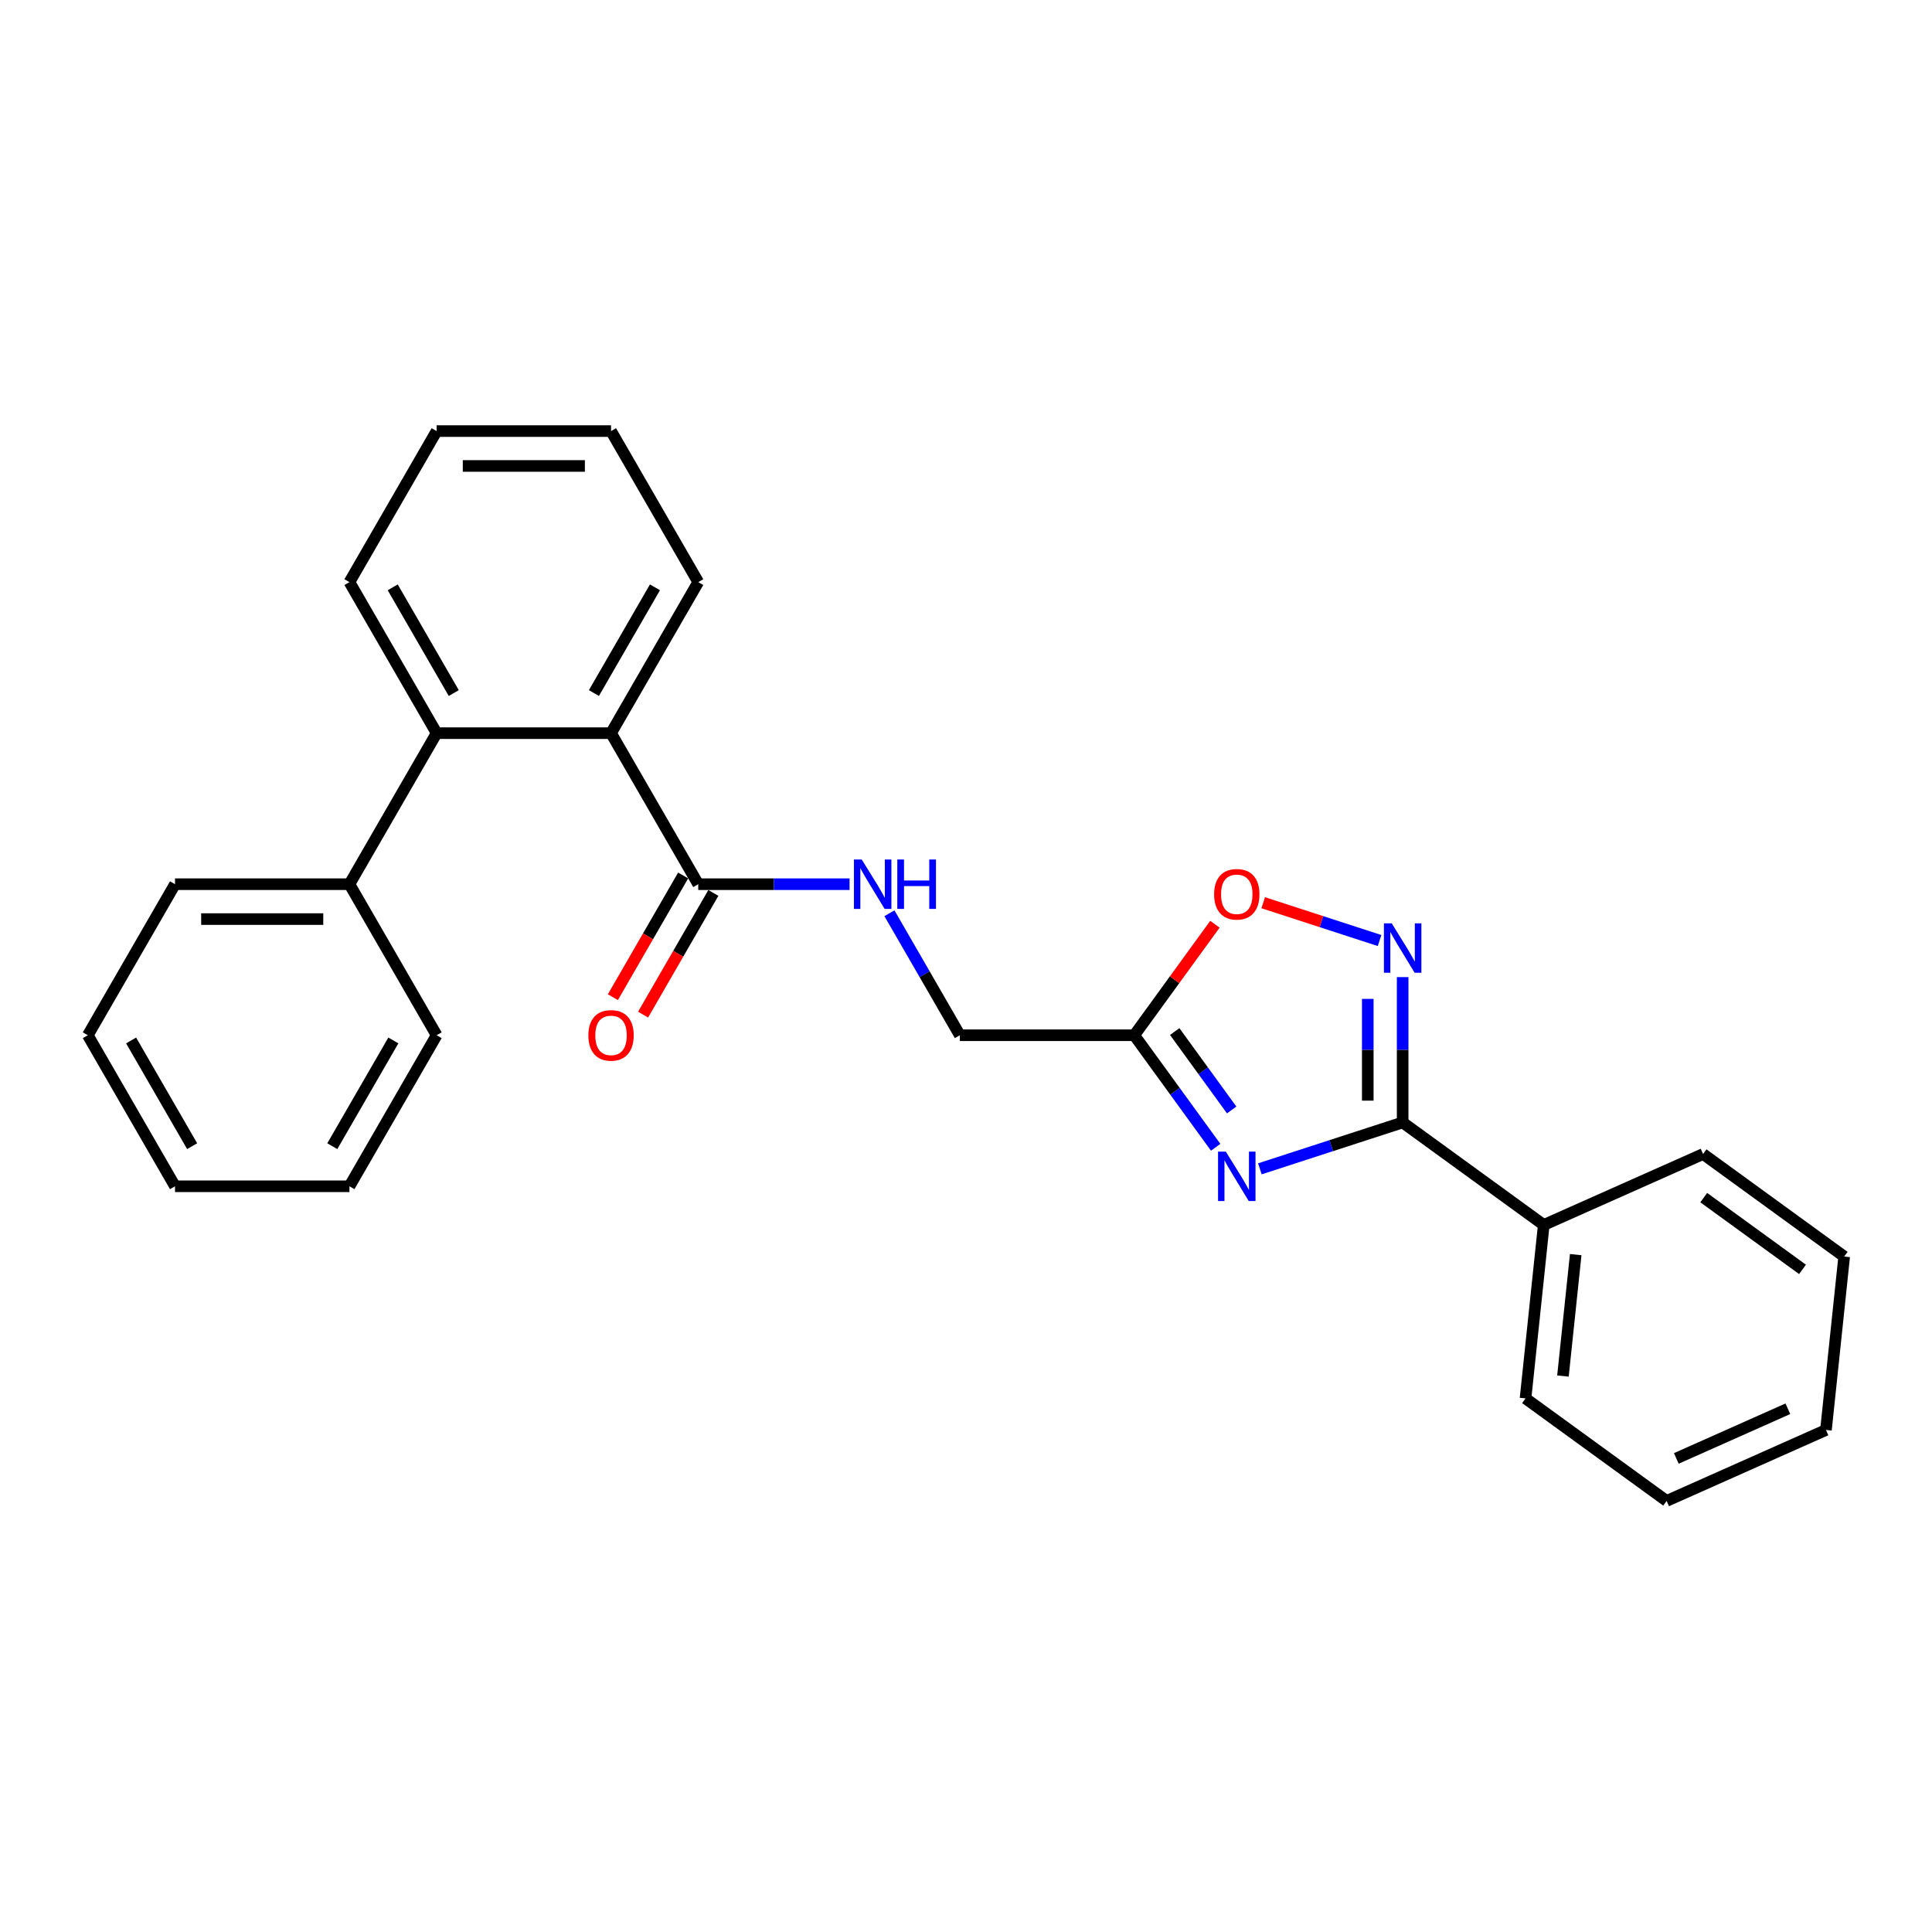 <?xml version='1.0' encoding='iso-8859-1'?>
<svg version='1.1' baseProfile='full'
              xmlns='http://www.w3.org/2000/svg'
                      xmlns:rdkit='http://www.rdkit.org/xml'
                      xmlns:xlink='http://www.w3.org/1999/xlink'
                  xml:space='preserve'
width='1000px' height='1000px' viewBox='0 0 1000 1000'>
<!-- END OF HEADER -->
<rect style='opacity:1.0;fill:#FFFFFF;stroke:none' width='1000' height='1000' x='0' y='0'> </rect>
<path class='bond-0' d='M 652.108,604.988 L 689.06,592.982' style='fill:none;fill-rule:evenodd;stroke:#0000FF;stroke-width:6px;stroke-linecap:butt;stroke-linejoin:miter;stroke-opacity:1' />
<path class='bond-0' d='M 689.06,592.982 L 726.011,580.976' style='fill:none;fill-rule:evenodd;stroke:#000000;stroke-width:6px;stroke-linecap:butt;stroke-linejoin:miter;stroke-opacity:1' />
<path class='bond-2' d='M 629.229,593.832 L 608.162,564.836' style='fill:none;fill-rule:evenodd;stroke:#0000FF;stroke-width:6px;stroke-linecap:butt;stroke-linejoin:miter;stroke-opacity:1' />
<path class='bond-2' d='M 608.162,564.836 L 587.095,535.839' style='fill:none;fill-rule:evenodd;stroke:#000000;stroke-width:6px;stroke-linecap:butt;stroke-linejoin:miter;stroke-opacity:1' />
<path class='bond-2' d='M 637.516,574.521 L 622.769,554.223' style='fill:none;fill-rule:evenodd;stroke:#0000FF;stroke-width:6px;stroke-linecap:butt;stroke-linejoin:miter;stroke-opacity:1' />
<path class='bond-2' d='M 622.769,554.223 L 608.022,533.926' style='fill:none;fill-rule:evenodd;stroke:#000000;stroke-width:6px;stroke-linecap:butt;stroke-linejoin:miter;stroke-opacity:1' />
<path class='bond-1' d='M 726.011,580.976 L 726.011,543.359' style='fill:none;fill-rule:evenodd;stroke:#000000;stroke-width:6px;stroke-linecap:butt;stroke-linejoin:miter;stroke-opacity:1' />
<path class='bond-1' d='M 726.011,543.359 L 726.011,505.742' style='fill:none;fill-rule:evenodd;stroke:#0000FF;stroke-width:6px;stroke-linecap:butt;stroke-linejoin:miter;stroke-opacity:1' />
<path class='bond-1' d='M 707.957,569.691 L 707.957,543.359' style='fill:none;fill-rule:evenodd;stroke:#000000;stroke-width:6px;stroke-linecap:butt;stroke-linejoin:miter;stroke-opacity:1' />
<path class='bond-1' d='M 707.957,543.359 L 707.957,517.027' style='fill:none;fill-rule:evenodd;stroke:#0000FF;stroke-width:6px;stroke-linecap:butt;stroke-linejoin:miter;stroke-opacity:1' />
<path class='bond-8' d='M 726.011,580.976 L 799.044,634.037' style='fill:none;fill-rule:evenodd;stroke:#000000;stroke-width:6px;stroke-linecap:butt;stroke-linejoin:miter;stroke-opacity:1' />
<path class='bond-26' d='M 714.059,486.819 L 683.947,477.035' style='fill:none;fill-rule:evenodd;stroke:#0000FF;stroke-width:6px;stroke-linecap:butt;stroke-linejoin:miter;stroke-opacity:1' />
<path class='bond-26' d='M 683.947,477.035 L 653.834,467.251' style='fill:none;fill-rule:evenodd;stroke:#FF0000;stroke-width:6px;stroke-linecap:butt;stroke-linejoin:miter;stroke-opacity:1' />
<path class='bond-3' d='M 587.095,535.839 L 607.965,507.113' style='fill:none;fill-rule:evenodd;stroke:#000000;stroke-width:6px;stroke-linecap:butt;stroke-linejoin:miter;stroke-opacity:1' />
<path class='bond-3' d='M 607.965,507.113 L 628.836,478.387' style='fill:none;fill-rule:evenodd;stroke:#FF0000;stroke-width:6px;stroke-linecap:butt;stroke-linejoin:miter;stroke-opacity:1' />
<path class='bond-11' d='M 587.095,535.839 L 496.821,535.839' style='fill:none;fill-rule:evenodd;stroke:#000000;stroke-width:6px;stroke-linecap:butt;stroke-linejoin:miter;stroke-opacity:1' />
<path class='bond-4' d='M 361.411,457.66 L 400.572,457.66' style='fill:none;fill-rule:evenodd;stroke:#000000;stroke-width:6px;stroke-linecap:butt;stroke-linejoin:miter;stroke-opacity:1' />
<path class='bond-4' d='M 400.572,457.66 L 439.733,457.66' style='fill:none;fill-rule:evenodd;stroke:#0000FF;stroke-width:6px;stroke-linecap:butt;stroke-linejoin:miter;stroke-opacity:1' />
<path class='bond-5' d='M 361.411,457.66 L 316.275,379.481' style='fill:none;fill-rule:evenodd;stroke:#000000;stroke-width:6px;stroke-linecap:butt;stroke-linejoin:miter;stroke-opacity:1' />
<path class='bond-9' d='M 353.593,453.146 L 335.408,484.644' style='fill:none;fill-rule:evenodd;stroke:#000000;stroke-width:6px;stroke-linecap:butt;stroke-linejoin:miter;stroke-opacity:1' />
<path class='bond-9' d='M 335.408,484.644 L 317.223,516.141' style='fill:none;fill-rule:evenodd;stroke:#FF0000;stroke-width:6px;stroke-linecap:butt;stroke-linejoin:miter;stroke-opacity:1' />
<path class='bond-9' d='M 369.229,462.174 L 351.044,493.671' style='fill:none;fill-rule:evenodd;stroke:#000000;stroke-width:6px;stroke-linecap:butt;stroke-linejoin:miter;stroke-opacity:1' />
<path class='bond-9' d='M 351.044,493.671 L 332.859,525.169' style='fill:none;fill-rule:evenodd;stroke:#FF0000;stroke-width:6px;stroke-linecap:butt;stroke-linejoin:miter;stroke-opacity:1' />
<path class='bond-6' d='M 316.275,379.481 L 226.001,379.481' style='fill:none;fill-rule:evenodd;stroke:#000000;stroke-width:6px;stroke-linecap:butt;stroke-linejoin:miter;stroke-opacity:1' />
<path class='bond-12' d='M 316.275,379.481 L 361.411,301.302' style='fill:none;fill-rule:evenodd;stroke:#000000;stroke-width:6px;stroke-linecap:butt;stroke-linejoin:miter;stroke-opacity:1' />
<path class='bond-12' d='M 307.409,358.727 L 339.005,304.001' style='fill:none;fill-rule:evenodd;stroke:#000000;stroke-width:6px;stroke-linecap:butt;stroke-linejoin:miter;stroke-opacity:1' />
<path class='bond-10' d='M 226.001,379.481 L 180.865,457.66' style='fill:none;fill-rule:evenodd;stroke:#000000;stroke-width:6px;stroke-linecap:butt;stroke-linejoin:miter;stroke-opacity:1' />
<path class='bond-13' d='M 226.001,379.481 L 180.865,301.302' style='fill:none;fill-rule:evenodd;stroke:#000000;stroke-width:6px;stroke-linecap:butt;stroke-linejoin:miter;stroke-opacity:1' />
<path class='bond-13' d='M 234.867,358.727 L 203.271,304.001' style='fill:none;fill-rule:evenodd;stroke:#000000;stroke-width:6px;stroke-linecap:butt;stroke-linejoin:miter;stroke-opacity:1' />
<path class='bond-7' d='M 460.368,472.699 L 478.595,504.269' style='fill:none;fill-rule:evenodd;stroke:#0000FF;stroke-width:6px;stroke-linecap:butt;stroke-linejoin:miter;stroke-opacity:1' />
<path class='bond-7' d='M 478.595,504.269 L 496.821,535.839' style='fill:none;fill-rule:evenodd;stroke:#000000;stroke-width:6px;stroke-linecap:butt;stroke-linejoin:miter;stroke-opacity:1' />
<path class='bond-14' d='M 799.044,634.037 L 789.608,723.816' style='fill:none;fill-rule:evenodd;stroke:#000000;stroke-width:6px;stroke-linecap:butt;stroke-linejoin:miter;stroke-opacity:1' />
<path class='bond-14' d='M 815.584,649.391 L 808.979,712.236' style='fill:none;fill-rule:evenodd;stroke:#000000;stroke-width:6px;stroke-linecap:butt;stroke-linejoin:miter;stroke-opacity:1' />
<path class='bond-15' d='M 799.044,634.037 L 881.513,597.32' style='fill:none;fill-rule:evenodd;stroke:#000000;stroke-width:6px;stroke-linecap:butt;stroke-linejoin:miter;stroke-opacity:1' />
<path class='bond-16' d='M 180.865,457.66 L 90.591,457.66' style='fill:none;fill-rule:evenodd;stroke:#000000;stroke-width:6px;stroke-linecap:butt;stroke-linejoin:miter;stroke-opacity:1' />
<path class='bond-16' d='M 167.324,475.715 L 104.132,475.715' style='fill:none;fill-rule:evenodd;stroke:#000000;stroke-width:6px;stroke-linecap:butt;stroke-linejoin:miter;stroke-opacity:1' />
<path class='bond-17' d='M 180.865,457.66 L 226.001,535.839' style='fill:none;fill-rule:evenodd;stroke:#000000;stroke-width:6px;stroke-linecap:butt;stroke-linejoin:miter;stroke-opacity:1' />
<path class='bond-19' d='M 361.411,301.302 L 316.275,223.123' style='fill:none;fill-rule:evenodd;stroke:#000000;stroke-width:6px;stroke-linecap:butt;stroke-linejoin:miter;stroke-opacity:1' />
<path class='bond-28' d='M 180.865,301.302 L 226.001,223.123' style='fill:none;fill-rule:evenodd;stroke:#000000;stroke-width:6px;stroke-linecap:butt;stroke-linejoin:miter;stroke-opacity:1' />
<path class='bond-23' d='M 789.608,723.816 L 862.64,776.877' style='fill:none;fill-rule:evenodd;stroke:#000000;stroke-width:6px;stroke-linecap:butt;stroke-linejoin:miter;stroke-opacity:1' />
<path class='bond-22' d='M 881.513,597.32 L 954.545,650.381' style='fill:none;fill-rule:evenodd;stroke:#000000;stroke-width:6px;stroke-linecap:butt;stroke-linejoin:miter;stroke-opacity:1' />
<path class='bond-22' d='M 881.855,619.885 L 932.978,657.028' style='fill:none;fill-rule:evenodd;stroke:#000000;stroke-width:6px;stroke-linecap:butt;stroke-linejoin:miter;stroke-opacity:1' />
<path class='bond-21' d='M 90.591,457.66 L 45.455,535.839' style='fill:none;fill-rule:evenodd;stroke:#000000;stroke-width:6px;stroke-linecap:butt;stroke-linejoin:miter;stroke-opacity:1' />
<path class='bond-20' d='M 226.001,535.839 L 180.865,614.018' style='fill:none;fill-rule:evenodd;stroke:#000000;stroke-width:6px;stroke-linecap:butt;stroke-linejoin:miter;stroke-opacity:1' />
<path class='bond-20' d='M 203.595,538.538 L 171.999,593.264' style='fill:none;fill-rule:evenodd;stroke:#000000;stroke-width:6px;stroke-linecap:butt;stroke-linejoin:miter;stroke-opacity:1' />
<path class='bond-18' d='M 226.001,223.123 L 316.275,223.123' style='fill:none;fill-rule:evenodd;stroke:#000000;stroke-width:6px;stroke-linecap:butt;stroke-linejoin:miter;stroke-opacity:1' />
<path class='bond-18' d='M 239.542,241.177 L 302.734,241.177' style='fill:none;fill-rule:evenodd;stroke:#000000;stroke-width:6px;stroke-linecap:butt;stroke-linejoin:miter;stroke-opacity:1' />
<path class='bond-24' d='M 180.865,614.018 L 90.591,614.018' style='fill:none;fill-rule:evenodd;stroke:#000000;stroke-width:6px;stroke-linecap:butt;stroke-linejoin:miter;stroke-opacity:1' />
<path class='bond-29' d='M 45.455,535.839 L 90.591,614.018' style='fill:none;fill-rule:evenodd;stroke:#000000;stroke-width:6px;stroke-linecap:butt;stroke-linejoin:miter;stroke-opacity:1' />
<path class='bond-29' d='M 67.861,538.538 L 99.457,593.264' style='fill:none;fill-rule:evenodd;stroke:#000000;stroke-width:6px;stroke-linecap:butt;stroke-linejoin:miter;stroke-opacity:1' />
<path class='bond-25' d='M 954.545,650.381 L 945.109,740.16' style='fill:none;fill-rule:evenodd;stroke:#000000;stroke-width:6px;stroke-linecap:butt;stroke-linejoin:miter;stroke-opacity:1' />
<path class='bond-27' d='M 862.64,776.877 L 945.109,740.16' style='fill:none;fill-rule:evenodd;stroke:#000000;stroke-width:6px;stroke-linecap:butt;stroke-linejoin:miter;stroke-opacity:1' />
<path class='bond-27' d='M 867.667,754.876 L 925.395,729.174' style='fill:none;fill-rule:evenodd;stroke:#000000;stroke-width:6px;stroke-linecap:butt;stroke-linejoin:miter;stroke-opacity:1' />
<path  class='atom-0' d='M 634.505 596.089
L 642.882 609.63
Q 643.713 610.966, 645.049 613.385
Q 646.385 615.805, 646.457 615.949
L 646.457 596.089
L 649.852 596.089
L 649.852 621.654
L 646.349 621.654
L 637.358 606.85
Q 636.311 605.116, 635.191 603.13
Q 634.108 601.144, 633.783 600.53
L 633.783 621.654
L 630.461 621.654
L 630.461 596.089
L 634.505 596.089
' fill='#0000FF'/>
<path  class='atom-2' d='M 720.36 477.92
L 728.737 491.461
Q 729.568 492.797, 730.904 495.216
Q 732.24 497.635, 732.312 497.78
L 732.312 477.92
L 735.707 477.92
L 735.707 503.485
L 732.204 503.485
L 723.213 488.68
Q 722.166 486.947, 721.046 484.961
Q 719.963 482.975, 719.638 482.361
L 719.638 503.485
L 716.316 503.485
L 716.316 477.92
L 720.36 477.92
' fill='#0000FF'/>
<path  class='atom-4' d='M 628.421 462.878
Q 628.421 456.74, 631.454 453.309
Q 634.487 449.879, 640.156 449.879
Q 645.825 449.879, 648.859 453.309
Q 651.892 456.74, 651.892 462.878
Q 651.892 469.089, 648.822 472.628
Q 645.753 476.131, 640.156 476.131
Q 634.523 476.131, 631.454 472.628
Q 628.421 469.125, 628.421 462.878
M 640.156 473.242
Q 644.056 473.242, 646.15 470.642
Q 648.281 468.006, 648.281 462.878
Q 648.281 457.859, 646.15 455.332
Q 644.056 452.768, 640.156 452.768
Q 636.256 452.768, 634.126 455.296
Q 632.032 457.823, 632.032 462.878
Q 632.032 468.042, 634.126 470.642
Q 636.256 473.242, 640.156 473.242
' fill='#FF0000'/>
<path  class='atom-8' d='M 446.034 444.877
L 454.411 458.418
Q 455.242 459.754, 456.578 462.174
Q 457.914 464.593, 457.986 464.737
L 457.986 444.877
L 461.38 444.877
L 461.38 470.443
L 457.877 470.443
L 448.886 455.638
Q 447.839 453.905, 446.72 451.919
Q 445.636 449.933, 445.311 449.319
L 445.311 470.443
L 441.989 470.443
L 441.989 444.877
L 446.034 444.877
' fill='#0000FF'/>
<path  class='atom-8' d='M 464.449 444.877
L 467.916 444.877
L 467.916 455.746
L 480.987 455.746
L 480.987 444.877
L 484.454 444.877
L 484.454 470.443
L 480.987 470.443
L 480.987 458.635
L 467.916 458.635
L 467.916 470.443
L 464.449 470.443
L 464.449 444.877
' fill='#0000FF'/>
<path  class='atom-10' d='M 304.539 535.911
Q 304.539 529.773, 307.572 526.342
Q 310.606 522.912, 316.275 522.912
Q 321.944 522.912, 324.977 526.342
Q 328.01 529.773, 328.01 535.911
Q 328.01 542.122, 324.941 545.661
Q 321.872 549.163, 316.275 549.163
Q 310.642 549.163, 307.572 545.661
Q 304.539 542.158, 304.539 535.911
M 316.275 546.275
Q 320.174 546.275, 322.269 543.675
Q 324.399 541.039, 324.399 535.911
Q 324.399 530.892, 322.269 528.364
Q 320.174 525.801, 316.275 525.801
Q 312.375 525.801, 310.244 528.328
Q 308.15 530.856, 308.15 535.911
Q 308.15 541.075, 310.244 543.675
Q 312.375 546.275, 316.275 546.275
' fill='#FF0000'/>
</svg>
